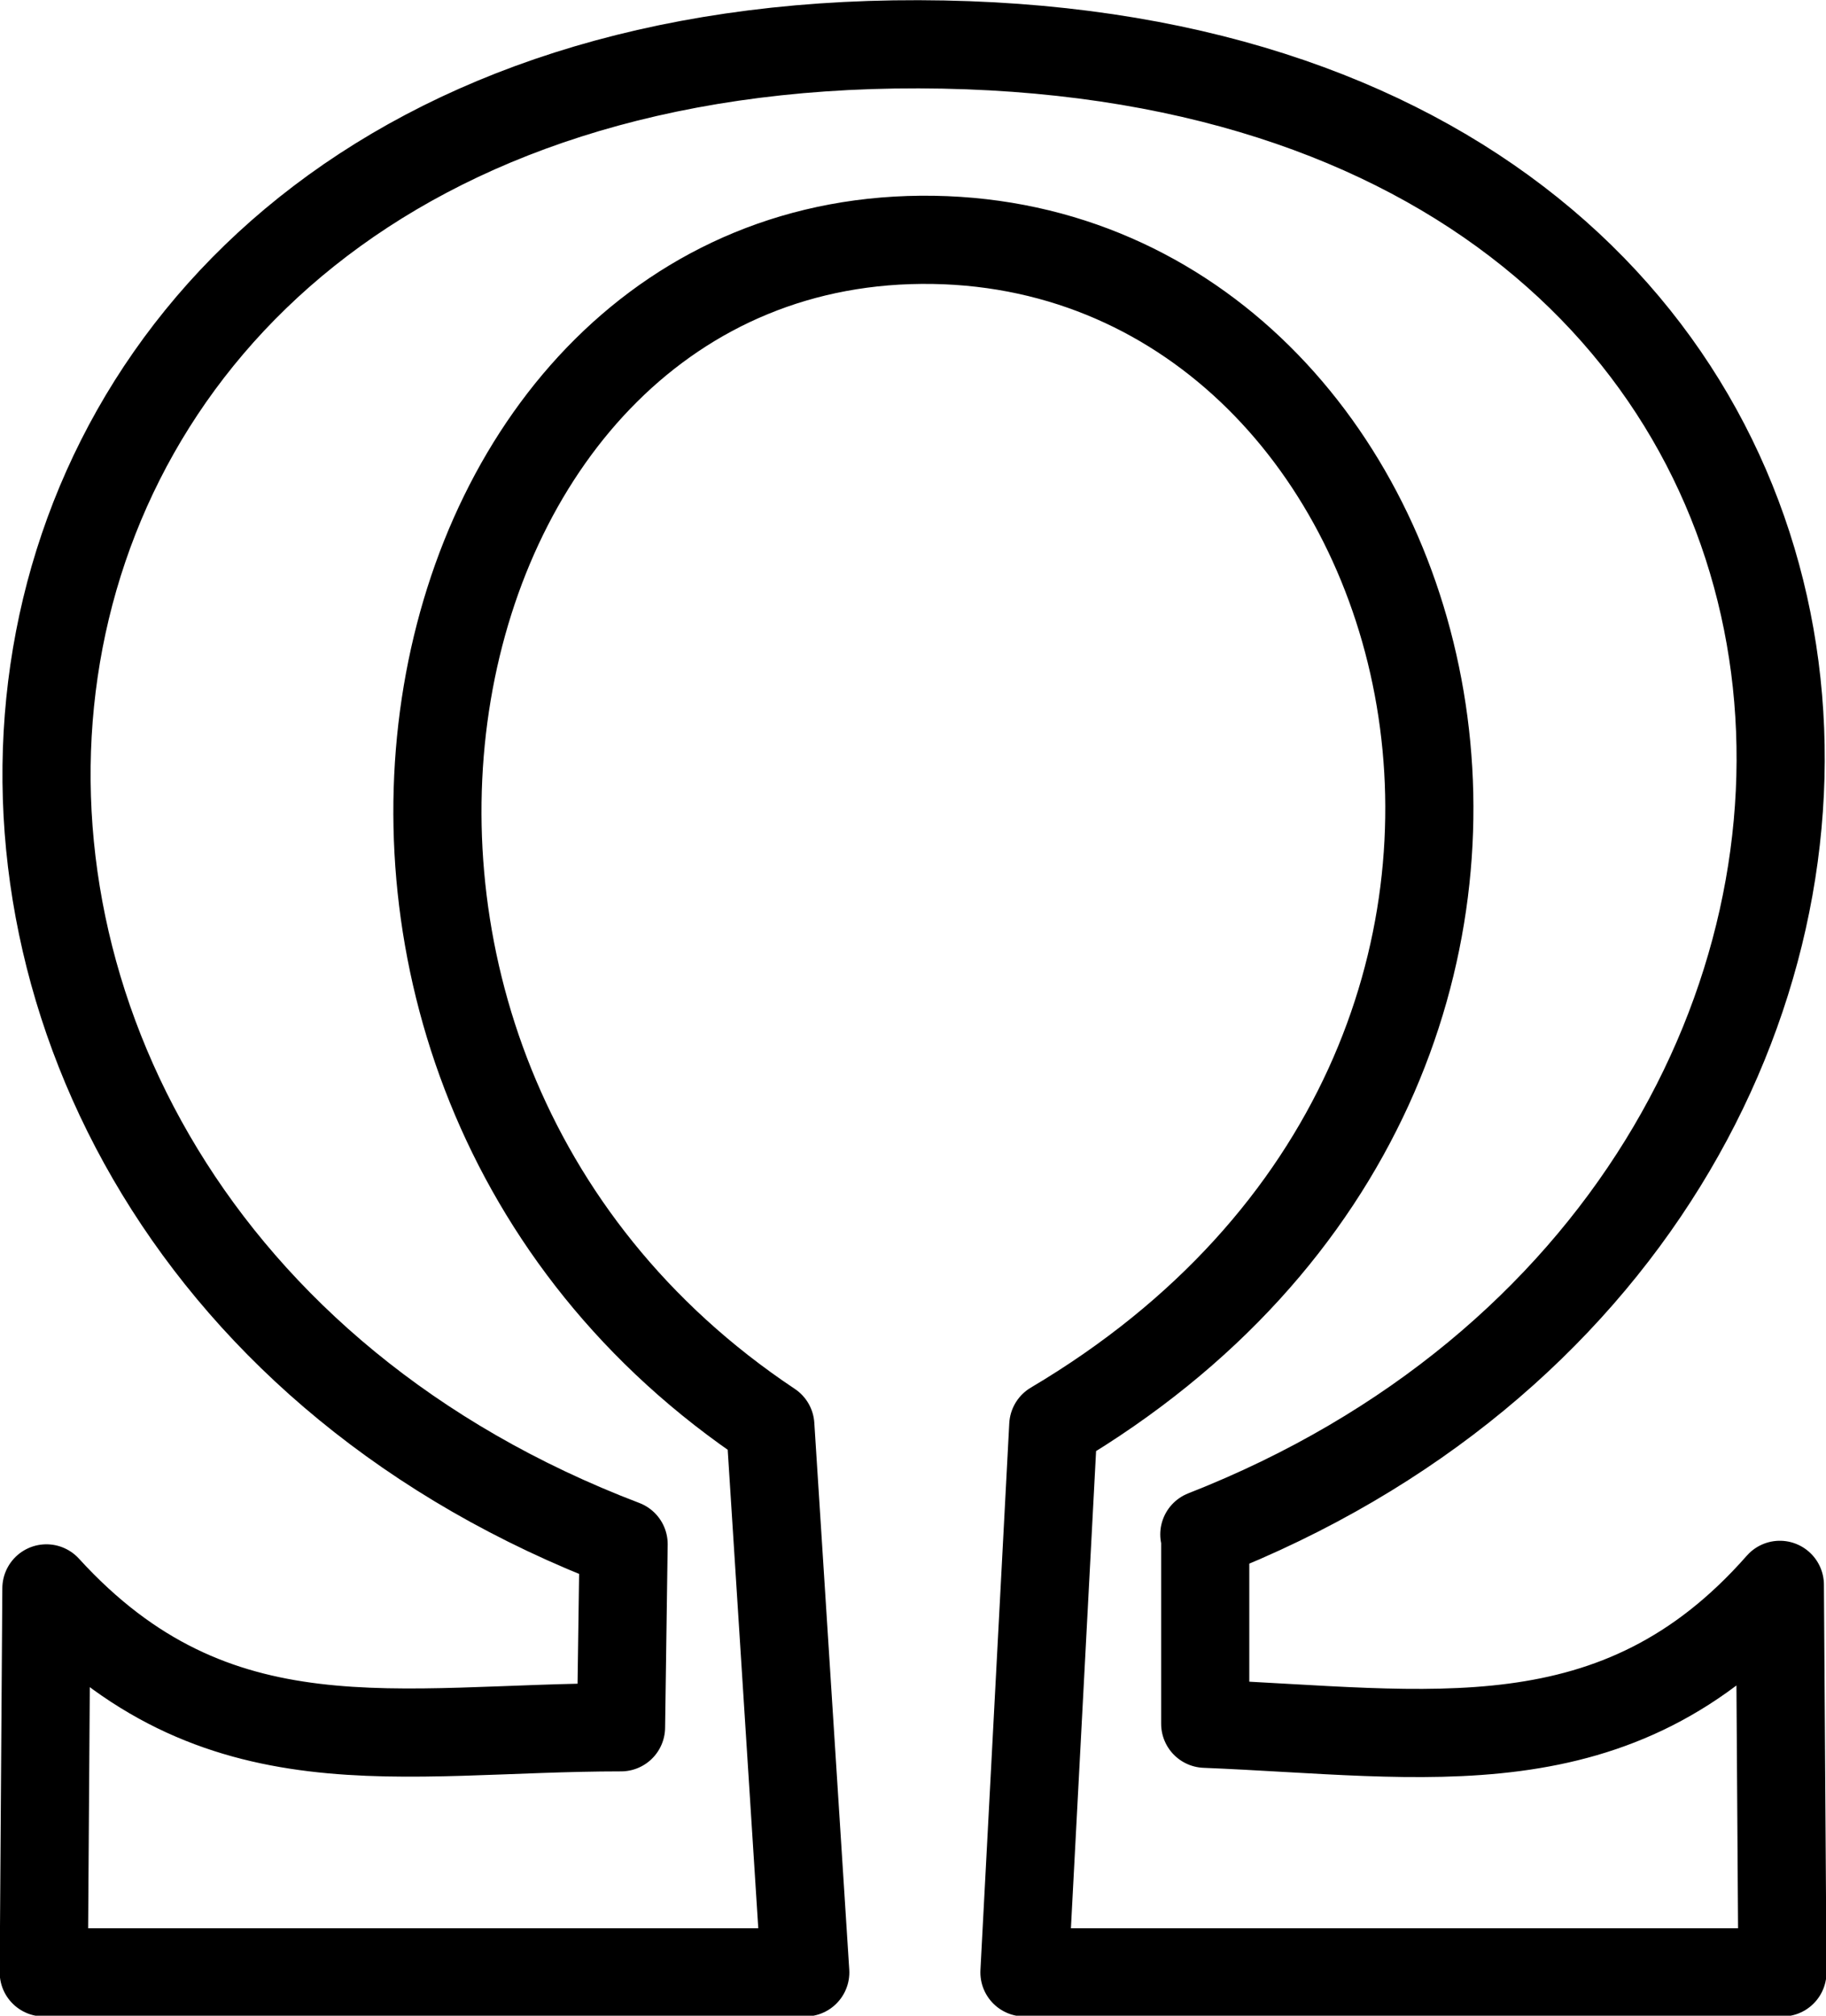<svg width="29" height="32" viewBox="0 0 29 32" fill="none" xmlns="http://www.w3.org/2000/svg">
<g clip-path="url(#clip0_1279_1181)">
<path d="M19.141 24.359V27.365C22.664 27.506 25.673 28.11 28.267 25.16L28.308 31.312H16.27L16.728 22.631C26.547 16.816 23.08 3.948 14.828 3.808C6.354 3.667 3.566 16.858 12.234 22.631L12.789 31.312H0.695L0.737 25.216C3.428 28.166 6.34 27.421 9.863 27.421L9.904 24.514C-3.701 19.33 -2.176 0.661 14.592 0.703C31.498 0.745 32.428 19.147 19.127 24.359H19.141Z" stroke="black" stroke-width="1.4" stroke-linecap="round" stroke-linejoin="round"/>
</g>
<defs>
<clipPath id="clip0_1279_1181">
<rect width="29" height="32" fill="white"/>
</clipPath>
</defs>
</svg>
